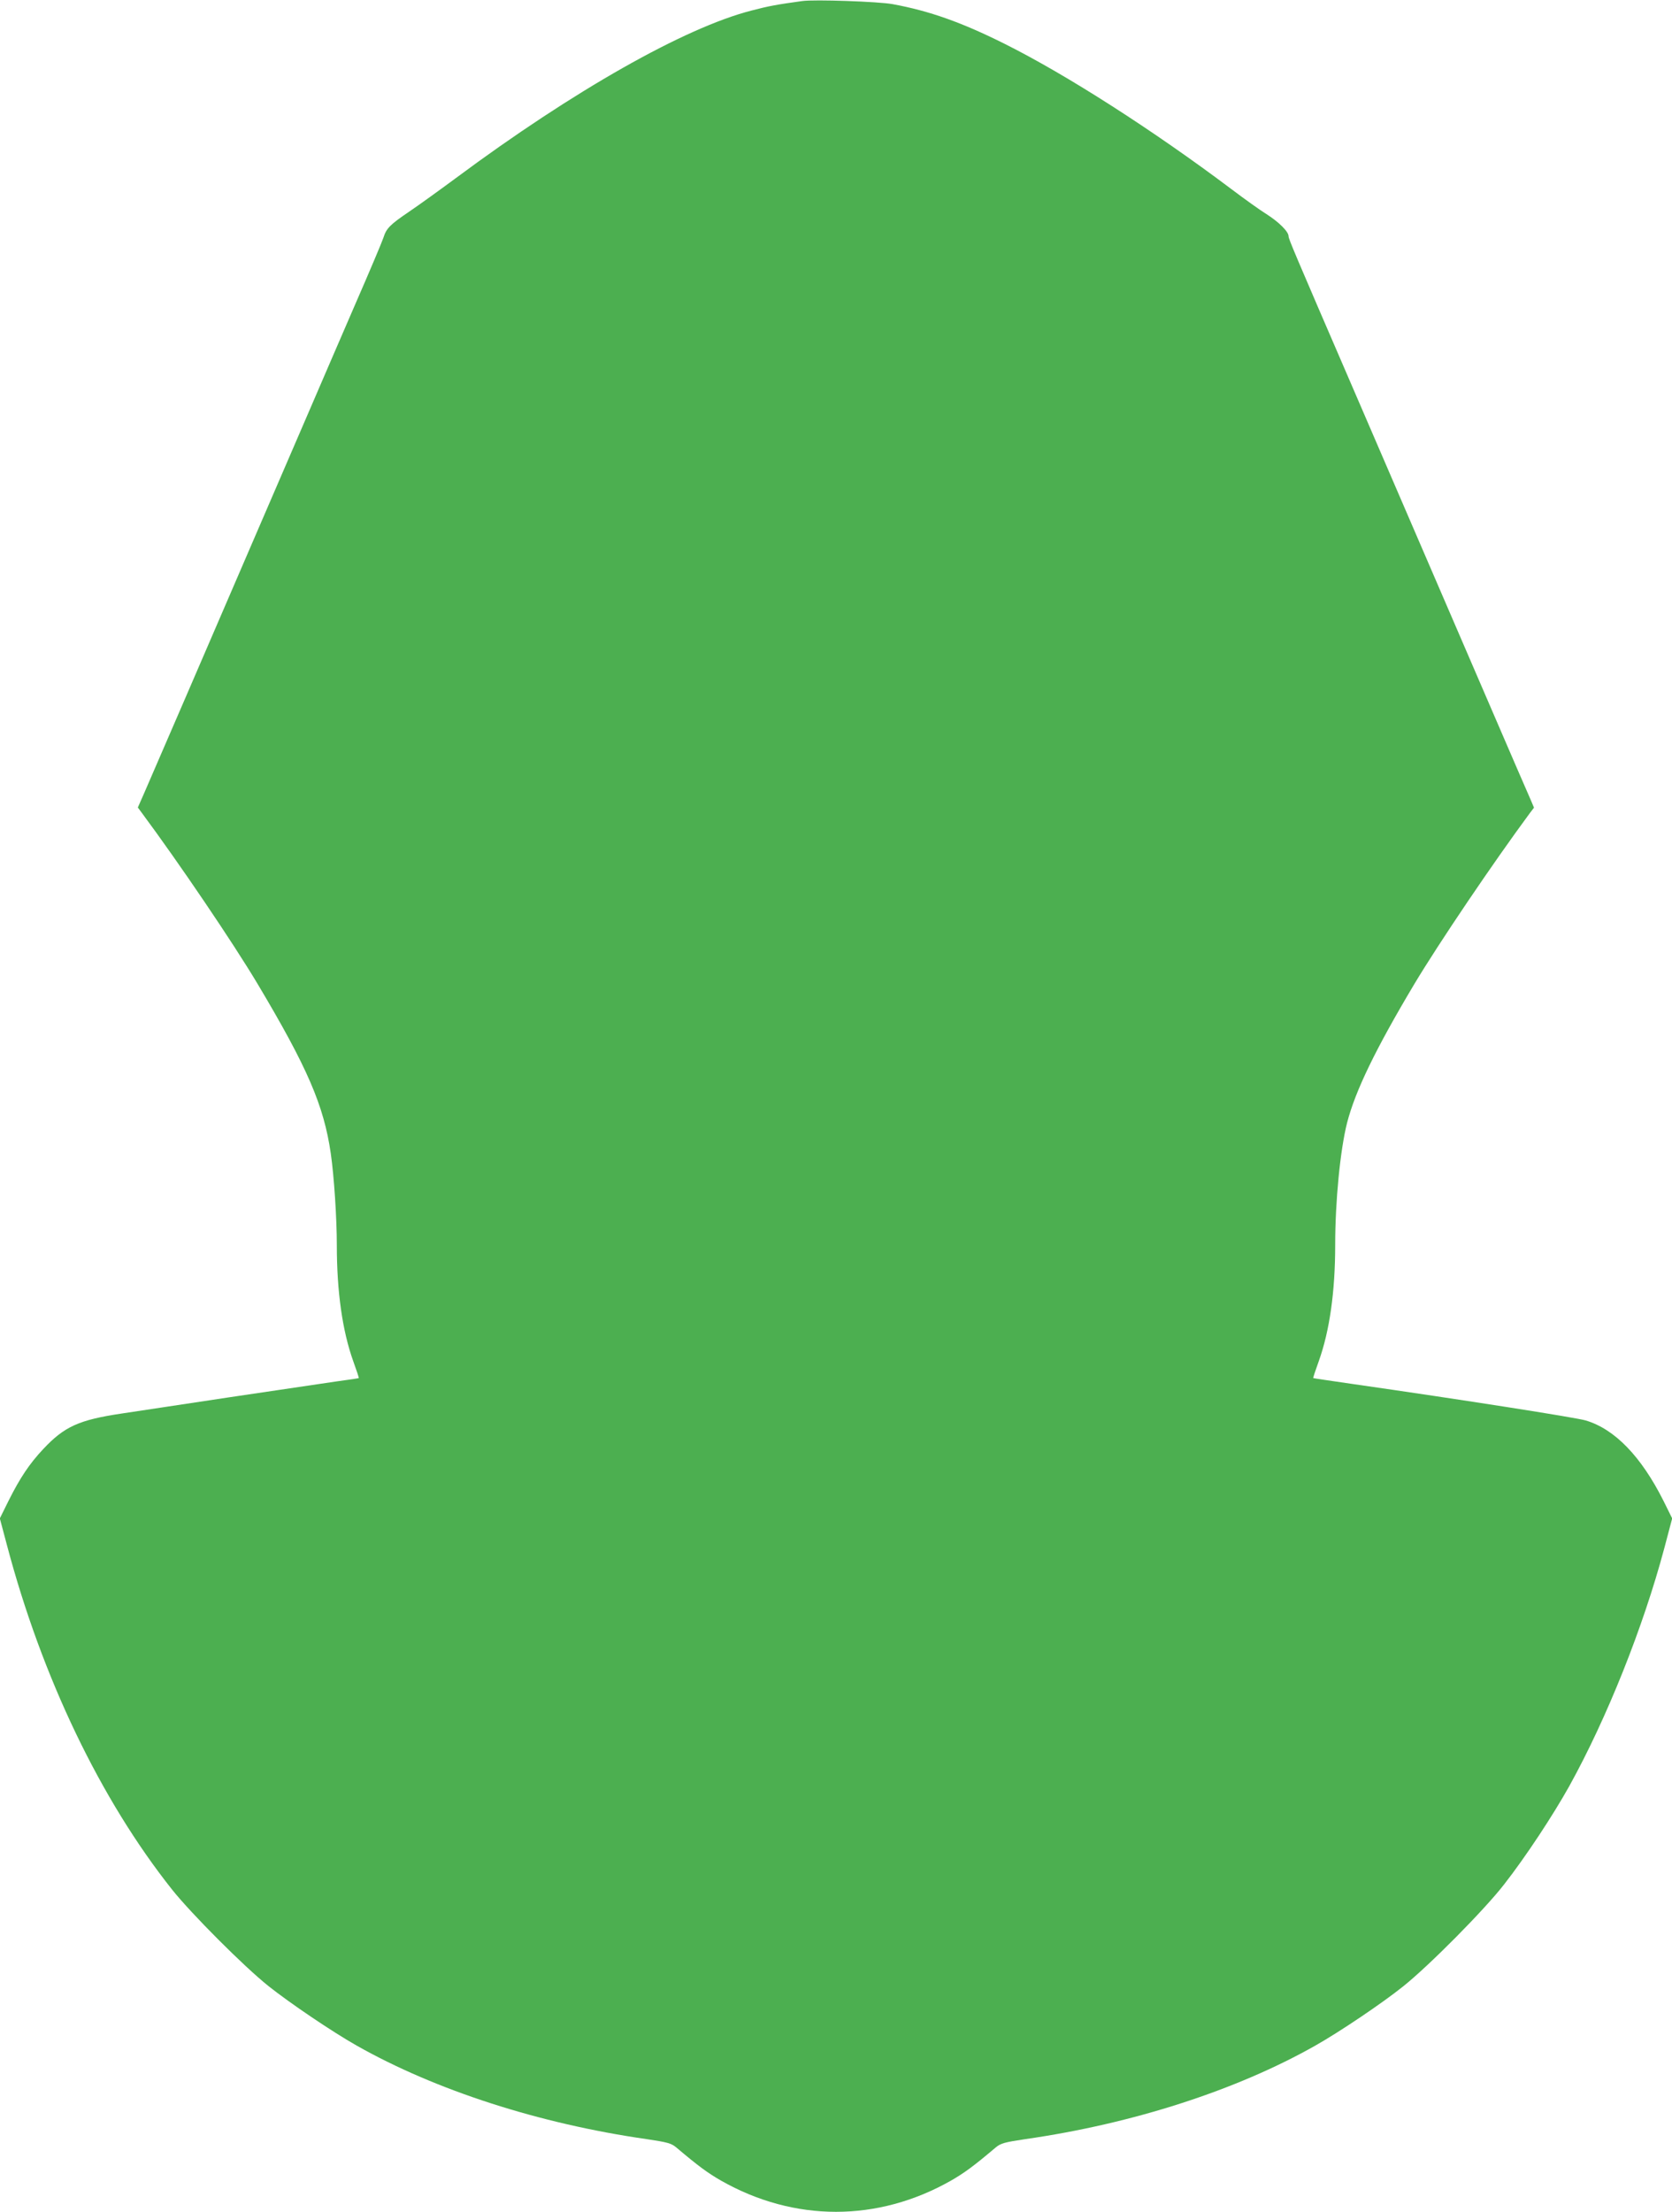 <?xml version="1.0" standalone="no"?>
<!DOCTYPE svg PUBLIC "-//W3C//DTD SVG 20010904//EN"
 "http://www.w3.org/TR/2001/REC-SVG-20010904/DTD/svg10.dtd">
<svg version="1.0" xmlns="http://www.w3.org/2000/svg"
 width="968pt" height="1280pt" viewBox="0 0 968 1280"
 preserveAspectRatio="xMidYMid meet">
<g transform="translate(0,1280) scale(0.1,-0.1)"
fill="#4caf50" stroke="none">
<path d="M4645 12794 c-146 -20 -195 -29 -294 -55 -387 -99 -1031 -464 -1711
-969 -96 -71 -218 -159 -270 -194 -112 -76 -133 -97 -150 -151 -7 -22 -80
-195 -163 -385 -82 -190 -198 -457 -257 -595 -59 -137 -200 -464 -313 -725
-113 -261 -297 -689 -410 -950 -113 -261 -222 -513 -242 -559 l-37 -84 23 -31
c216 -291 529 -753 671 -991 288 -483 383 -703 423 -980 19 -131 35 -375 35
-530 0 -269 32 -496 95 -672 19 -53 34 -97 32 -98 -1 -1 -58 -10 -127 -19 -69
-10 -345 -51 -615 -91 -269 -41 -553 -83 -630 -95 -248 -37 -332 -75 -455
-206 -79 -84 -134 -166 -201 -300 l-50 -101 41 -154 c203 -767 542 -1473 957
-1995 111 -139 415 -444 558 -558 122 -97 370 -265 512 -345 455 -257 1055
-451 1676 -540 121 -18 143 -24 172 -48 129 -109 181 -147 259 -192 424 -241
908 -241 1332 0 78 45 130 83 259 192 29 24 51 30 172 48 621 89 1221 283
1676 540 142 80 390 247 512 345 150 120 470 443 583 589 125 160 282 398 378
570 218 394 427 918 549 1374 l46 174 -50 101 c-129 257 -282 416 -451 466
-58 17 -708 119 -1350 211 -124 18 -226 33 -227 34 -2 1 13 45 32 98 63 176
95 403 95 672 0 253 29 550 69 708 48 185 164 425 389 802 142 237 455 700
670 991 l23 30 -19 45 c-11 24 -120 276 -242 559 -292 676 -594 1376 -792
1835 -339 784 -368 853 -368 868 0 27 -57 83 -128 128 -37 23 -128 88 -202
144 -455 342 -958 664 -1315 842 -246 123 -434 190 -647 229 -79 15 -454 28
-523 18z"/>
</g>
</svg>
